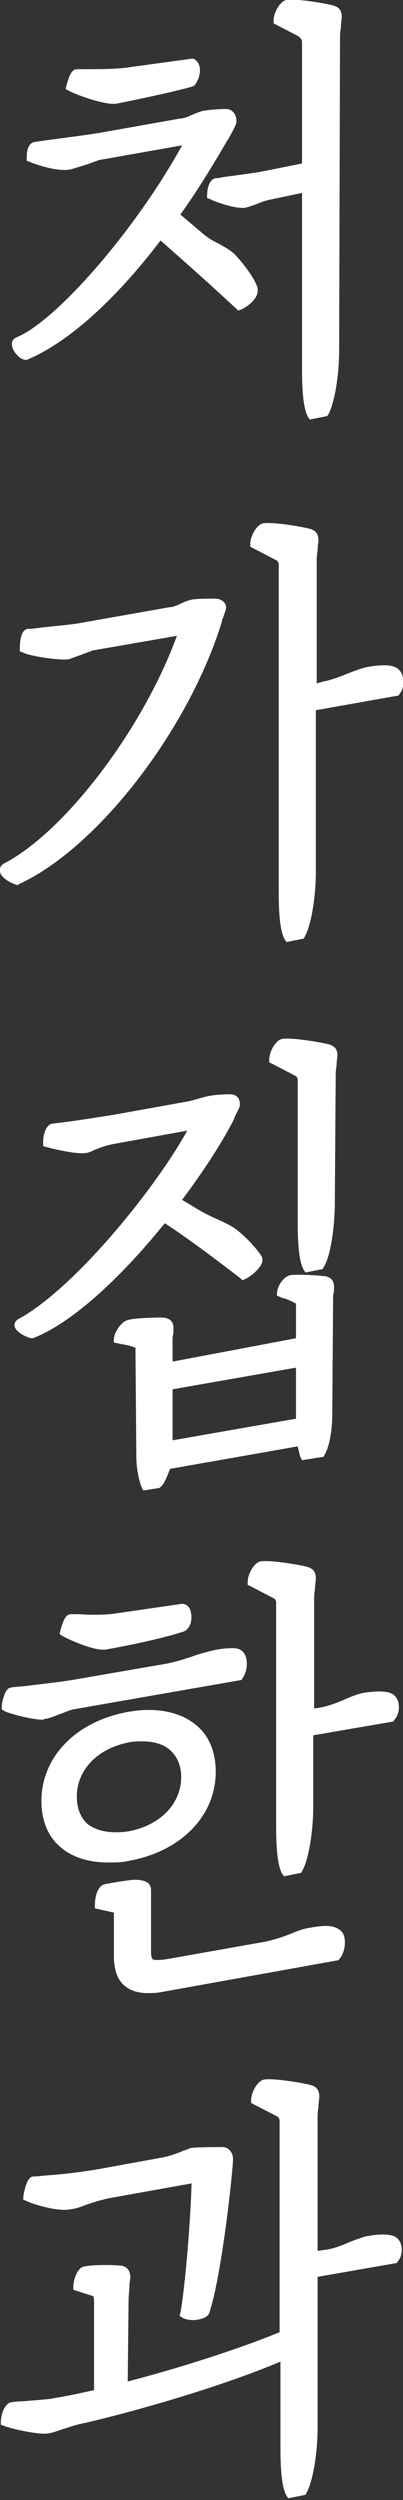 <?xml version="1.0" encoding="utf-8"?>
<!-- Generator: Adobe Illustrator 28.0.0, SVG Export Plug-In . SVG Version: 6.00 Build 0)  -->
<svg version="1.1" id="레이어_1" xmlns="http://www.w3.org/2000/svg" xmlns:xlink="http://www.w3.org/1999/xlink" x="0px"
	 y="0px" viewBox="0 0 46.7 289" style="enable-background:new 0 0 46.7 289;" xml:space="preserve">
<rect x="0" y="0" width="46.7" height="289" fill="#333333" stroke="none"/>
<style type="text/css">
	.st0{fill:#FFFFFF;}
</style>
<g>
	<path class="st0" d="M8.1,255.4c0.8-0.1,1.3-0.3,1.8-0.5c0.6-0.2,1.4-0.5,2.8-0.8l9.5-1.7c-0.1,3.9-0.7,11.7-1.3,15l-0.1,0.3
		l0.3,0.2c0.3,0.2,0.8,0.3,1.3,0.3c0.4,0,0.8-0.1,1.1-0.2c0.6-0.2,0.8-0.6,0.8-0.8c1.4-4.2,2.7-16.3,2.7-17.6c0-0.7-0.4-1.3-1.1-1.4
		c-0.4,0-3,0-3.7,0.1c-0.2,0-0.5,0.2-0.9,0.3c-0.7,0.3-1.7,0.7-3,0.9l-6.6,1.2c-2.2,0.4-4.9,0.7-6.6,0.8c-0.7,0.1-1.1,0.1-1.3,0.1
		c-0.8,0.1-1.1,2.3-1.1,2.4v0.3l0.3,0.1C3.5,254.7,6.6,255.7,8.1,255.4z"/>
	<path class="st0" d="M46.1,258.8L46.1,258.8c-0.2-0.2-0.8-0.8-3.6-0.3c-0.4,0.1-1,0.3-1.8,0.6c-0.9,0.4-2.1,0.9-3.2,1l-0.7,0.1
		l0-15.3c0-0.3,0-0.8,0.1-1.3c0-0.5,0.1-1,0.1-1.2c0-0.8-0.3-1.2-1.1-1.4c-0.8-0.2-4.2-0.8-5.3-0.6c-0.7,0.1-1.5,1.4-1.5,2.4v0.3
		l2.9,1.5c0.2,0.1,0.4,0.2,0.4,0.6v24.4c-5.1,2.1-12.2,4.3-17.6,5.7l0.1-9.4c0-0.6,0.1-1.2,0.1-1.7c0-0.4,0.1-0.7,0.1-0.9
		c0-1.1-0.7-1.4-1.2-1.4c-0.9-0.1-3.2-0.1-4.1,0.1c-0.9,0.1-1.3,1.7-1.3,2.3v0.4l2.2,0.7c0.1,0,0.2,0.1,0.2,0.7v10.2
		c-0.5,0.1-0.9,0.2-1.4,0.3c-1.2,0.3-3.2,0.6-3.6,0.7c-0.8,0.1-2.3,0.2-3.4,0.3c-0.8,0-1.1,0.1-1.2,0.1c-0.7,0.1-1.2,1.3-1.2,2.3
		v0.3l0.3,0.1c0.9,0.4,4.3,1.1,5.2,0.9c0.6-0.1,1.1-0.3,1.7-0.5c0.7-0.2,1.4-0.5,2.5-0.7c6.1-1.4,16.1-4.3,22.7-7.1v10.1
		c0,1.9,0.1,4.4,0.7,5.4l0.2,0.3l2-0.4l0.1-0.2c0.8-1.4,1.3-4.8,1.3-7.4l0-17.6l9.2-1.6l0.1-0.2C46.7,260.8,46.7,259.4,46.1,258.8z"
		/>
</g>
<g>
	<path class="st0" d="M35.6,222.9L35.6,222.9c-0.5,0.1-1.1,0.3-1.8,0.6c-1,0.4-2.2,0.8-3.3,1l-11.3,2c-0.8,0.1-1.3,0.1-1.5,0
		c-0.1-0.1-0.2-0.4-0.2-0.8v-5.6l0-1.6c0-0.3-0.1-0.6-0.3-0.8c-0.5-0.4-1.3-0.4-1.7-0.4c-1.1,0.1-2.2,0.3-3.3,0.5
		c-1,0.2-1.2,1.7-1.2,2.4l0,0.4l2.2,0.5c0,0,0,0.1,0,0.3v4.7c0,1.6,0.4,2.8,1.3,3.5c0.6,0.5,1.5,0.8,2.6,0.8c0.4,0,0.9,0,1.5-0.1
		l20.6-3.7l0.1-0.1c0.8-0.9,0.9-2.7,0.2-3.3C38.6,222.4,37.3,222.6,35.6,222.9z"/>
	<path class="st0" d="M11.9,190.7c0.1,0,0.2,0,0.3,0c3.3-0.6,6.6-1.3,9.1-2.1l0.2-0.1c0.8-0.6,0.8-1.8,0.5-2.5
		c-0.3-0.6-0.8-0.6-0.9-0.6l-7.6,1.1c-1.2,0.2-3.1,0.2-4.3,0.1c-0.5,0-0.9,0-1,0c-0.6,0-0.9,0.8-1.2,1.9l-0.1,0.4l0.3,0.2
		C7.7,189.4,10.5,190.7,11.9,190.7z"/>
	<path class="st0" d="M5.3,198.7c0.5-0.1,1-0.3,1.5-0.5c0.6-0.2,1.2-0.5,1.7-0.6l19.5-3.4l0.1-0.2c0.6-0.8,0.7-2.3,0.1-3
		c-0.5-0.6-1.3-0.5-2.5-0.4l-0.6,0.1c-0.5,0.1-1.3,0.3-2.3,0.6c-1.1,0.4-2.4,0.8-3.4,1l-11,1.9c-1.8,0.3-3.9,0.5-5.4,0.7
		c-0.9,0.1-1.5,0.1-1.8,0.2c-0.7,0.1-1,1.9-1,2.1l0,0.4l0.3,0.2c0.6,0.3,3.2,1,4.5,1C5.1,198.7,5.2,198.7,5.3,198.7z"/>
	<path class="st0" d="M45.7,196c-0.5-0.5-1.7-0.6-3.6-0.3c-0.5,0.1-1.1,0.3-1.8,0.6c-0.9,0.4-2.1,0.9-3.2,1.1l-0.7,0.1l0-12.5
		c0-0.3,0-0.8,0.1-1.3c0-0.5,0.1-1,0.1-1.2c0-0.8-0.3-1.2-1.1-1.4c-0.8-0.2-4.2-0.8-5.3-0.6c-0.7,0.1-1.5,1.4-1.5,2.4v0.3l2.9,1.5
		c0.2,0.1,0.4,0.2,0.4,0.6v25.9c0,1.9,0.1,4.4,0.7,5.4l0.2,0.3l2-0.4l0.1-0.2c0.8-1.3,1.3-4.8,1.3-7.4l0-8.3l9.3-1.6l0.1-0.2
		C46.4,198.1,46.4,196.6,45.7,196z"/>
	<path class="st0" d="M15,215.1c6-1.1,10-5.2,10-10.3c0-2.3-0.8-4.2-2.3-5.4c-1.8-1.5-4.6-2.1-7.9-1.5c-6,1.1-10,5.2-10,10.3
		c0,2.3,0.8,4.2,2.3,5.4c1.3,1.1,3.2,1.7,5.4,1.7C13.4,215.3,14.2,215.3,15,215.1z M8.9,207.7c0-3.1,2.4-5.6,6.1-6.3
		c0.5-0.1,1-0.1,1.5-0.1c1.3,0,2.4,0.3,3.2,1c0.8,0.7,1.3,1.8,1.3,3.1c0,3.1-2.4,5.6-6.1,6.3c-2,0.3-3.6,0-4.7-0.8
		C9.3,210.1,8.9,209,8.9,207.7z"/>
</g>
<g>
	<path class="st0" d="M19.1,141.4c2.9,1.9,6.2,4.4,8.8,6.4l0.2,0.2l0.2-0.1c0.6-0.2,1.7-1.1,2-1.8c0.2-0.4,0.1-0.7,0-0.9
		c-0.6-0.9-1.6-2-2.7-2.9c-0.6-0.5-1.4-0.9-2.3-1.3c-0.7-0.3-1.5-0.7-2.2-1.1l-2-1.2c2.4-3.2,4.5-6.4,5.9-9.1
		c0.1-0.2,0.2-0.5,0.3-0.7c0.3-0.6,0.5-0.9,0.5-1.2c0-0.8-0.4-1.2-1.2-1.2c-0.9,0-2,0.1-2.4,0.2c-0.5,0.1-0.8,0.2-1.2,0.3
		c-0.3,0.1-0.7,0.2-1.1,0.3l-8.9,1.6c-2,0.3-4.3,0.7-7,1C5.5,130,5,130.8,5,132.1v0.4l0.4,0.1c1.5,0.4,3.5,0.8,4.4,0.7
		c0.4,0,0.8-0.2,1.2-0.4c0.6-0.2,1.2-0.5,2.4-0.7l8.3-1.5C18,137.4,8.6,149,2.1,152.5c-0.3,0.2-0.5,0.5-0.4,0.8
		c0.1,0.7,1.4,1.3,1.9,1.4l0.1,0l0.1,0C8,153.1,13.5,148.3,19.1,141.4z"/>
	<path class="st0" d="M38,120.7L38,120.7c-0.8-0.2-4.2-0.8-5.3-0.6c-0.7,0.1-1.5,1.4-1.5,2.4v0.3l2.9,1.5c0.2,0.1,0.4,0.2,0.4,0.6
		v16.5c0,1.9,0.1,4.4,0.7,5.4l0.2,0.3l2-0.4l0.1-0.2c0.9-1.4,1.3-5.2,1.3-7.4l0.1-14.6c0-0.3,0-0.8,0.1-1.3c0-0.5,0.1-1,0.1-1.2
		C39.1,121.3,38.8,120.9,38,120.7z"/>
	<path class="st0" d="M37.3,147.5L37.3,147.5c-0.7-0.1-2.9-0.2-3.6-0.1c-0.8,0.1-1.6,1.3-1.6,2.1v0.3l0.3,0.1
		c0.2,0.1,0.4,0.2,0.6,0.2c0.5,0.2,1,0.4,1.3,0.6c0,0.1,0,0.3,0,0.5v3.5L20,157.4V155c0-0.3,0-0.6,0.1-0.9c0-0.2,0-0.4,0-0.6
		c0-0.8-0.5-1.2-1.5-1.2c-1,0-3.2,0.1-3.8,0.3c-0.8,0.2-1.6,1.5-1.6,2.2v0.4l1,0.2c0.6,0.1,1,0.2,1.5,0.4c0,0,0,0.1,0,0.4l0.1,12.2
		c0,1.6,0.4,3,0.6,3.5l0.2,0.4l1.9-0.3l0.1-0.1c0.5-0.4,0.9-1.6,1.1-2.1l14.8-2.6c0.1,0.4,0.2,0.9,0.3,1.2l0.2,0.4l2.5-0.4l0.1-0.2
		c0.7-1.2,0.9-3.4,0.9-4.5l0.1-13.5c0-0.3,0-0.6,0.1-0.9c0-0.2,0-0.4,0-0.6C38.7,147.6,37.7,147.5,37.3,147.5z M34.3,158.1v5.9
		L20,166.5v-5.9L34.3,158.1z"/>
</g>
<g>
	<path class="st0" d="M24.9,69.2L24.9,69.2c-0.5,0-1.9,0-2.6,0.1c-0.5,0.1-1,0.3-1.4,0.5c-0.4,0.2-0.9,0.4-1.3,0.4L9.4,72
		c-0.9,0.2-3.5,0.4-5,0.6c-0.7,0.1-1.2,0.1-1.2,0.1c-0.6,0.1-0.9,0.9-0.9,2.3v0.3l0.3,0.1c0.6,0.4,4.3,1,5.4,0.8
		c0.3-0.1,0.8-0.3,1.4-0.5c0.5-0.2,1.1-0.4,1.3-0.5l9.8-1.7C16.6,84.2,7.6,96.1,0.5,99.8c-0.4,0.2-0.6,0.6-0.5,1
		c0.2,0.8,1.5,1.4,2,1.5l0.1,0l0.1-0.1c9-4.1,19.6-17.7,23.5-30.3c0-0.2,0.1-0.4,0.2-0.6c0.1-0.4,0.3-0.8,0.3-1.1
		C26.2,69.7,25.7,69.2,24.9,69.2z"/>
	<path class="st0" d="M46.2,77.4L46.2,77.4c-0.2-0.2-0.8-0.8-3.6-0.3c-0.5,0.1-1.1,0.3-1.9,0.6c-1,0.4-2.2,0.9-3.3,1.1L36.7,79l0-14
		c0-0.3,0-0.8,0.1-1.3c0-0.5,0.1-1,0.1-1.2c0-0.8-0.3-1.2-1.1-1.4c-0.8-0.2-4.2-0.8-5.3-0.6c-0.7,0.1-1.5,1.4-1.5,2.4v0.3l2.9,1.5
		c0.2,0.1,0.4,0.2,0.4,0.6v37.9c0,1.9,0.1,4.4,0.7,5.4l0.2,0.3l2-0.4l0.1-0.2c0.8-1.4,1.3-4.8,1.3-7.4l0-18.8l9.6-1.7l0.1-0.2
		C46.9,79.6,46.9,78,46.2,77.4z"/>
</g>
<g>
	<path class="st0" d="M27.3,29.5L27.3,29.5c-0.6-0.6-1.2-0.9-1.9-1.3c-0.6-0.3-1.2-0.6-1.9-1.2l-2.6-2.2c1.8-2.5,3.6-5.4,5.4-8.5
		l0.2-0.3c0.6-1.1,0.9-1.6,0.9-2c0-0.8-0.5-1.4-1.2-1.4c-0.8,0-2,0.1-2.6,0.2c-0.5,0.1-0.9,0.3-1.4,0.5c-0.4,0.2-0.9,0.4-1.3,0.4
		l-9.6,1.7c-1.9,0.3-6.7,0.9-7.2,1c-1,0.1-1,1.4-1,1.9v0.3l0.3,0.1c0,0,2.9,1.2,4.7,0.9c0.4-0.1,1-0.3,1.7-0.5
		c0.6-0.2,1.4-0.5,1.7-0.6l9.6-1.7C15.9,26.3,6.6,37.1,1.9,39c-0.4,0.2-0.6,0.5-0.5,1c0.1,0.6,0.8,1.5,1.5,1.6l0.1,0l0.1,0
		c4.6-1.9,10.1-6.7,15.5-13.8c3.2,2.8,6.1,5.4,8.8,7.9l0.2,0.2l0.3-0.1c0.5-0.2,1.6-0.9,1.9-1.8c0.1-0.4,0.1-0.8-0.1-1.1
		C29.5,32.3,28.5,30.8,27.3,29.5z"/>
	<path class="st0" d="M13.1,12c0.1,0,0.2,0,0.3,0c0.6-0.1,6.9-1.4,8.9-2l0.2-0.1l0.1-0.1c0.7-1,0.7-2.1,0.3-2.6
		c-0.2-0.3-0.5-0.5-0.8-0.4l-7.3,1C13.5,8,11.2,8,9.8,8C9.4,8,9.1,8,8.9,8C8.3,8,8,8.8,7.7,9.9l-0.1,0.4L8,10.5
		C8.9,11,11.8,12,13.1,12z"/>
	<path class="st0" d="M38.5,0.6L38.5,0.6c-0.8-0.2-4.2-0.8-5.3-0.6c-0.7,0.1-1.5,1.4-1.5,2.4v0.3l2.9,1.5C34.8,4.4,35,4.5,35,4.9v14
		l-4,0.8c-1.3,0.3-4,0.6-5.3,0.8c-0.4,0.1-0.7,0.1-0.7,0.1c-0.7,0.1-1,1.1-1,2v0.3l0.3,0.1c0.8,0.4,3.1,1.2,4.2,1
		c0.3-0.1,0.7-0.2,1.2-0.4c0.5-0.2,1-0.4,1.5-0.5l3.8-0.8v20.5c0,1.9,0.1,4.4,0.7,5.4l0.2,0.3l2-0.4L38,48c0.8-1.4,1.3-4.8,1.3-7.4
		l0.1-36.1c0-0.3,0-0.8,0.1-1.3c0-0.5,0.1-1,0.1-1.2C39.6,1.2,39.3,0.8,38.5,0.6z"/>
</g>
</svg>
